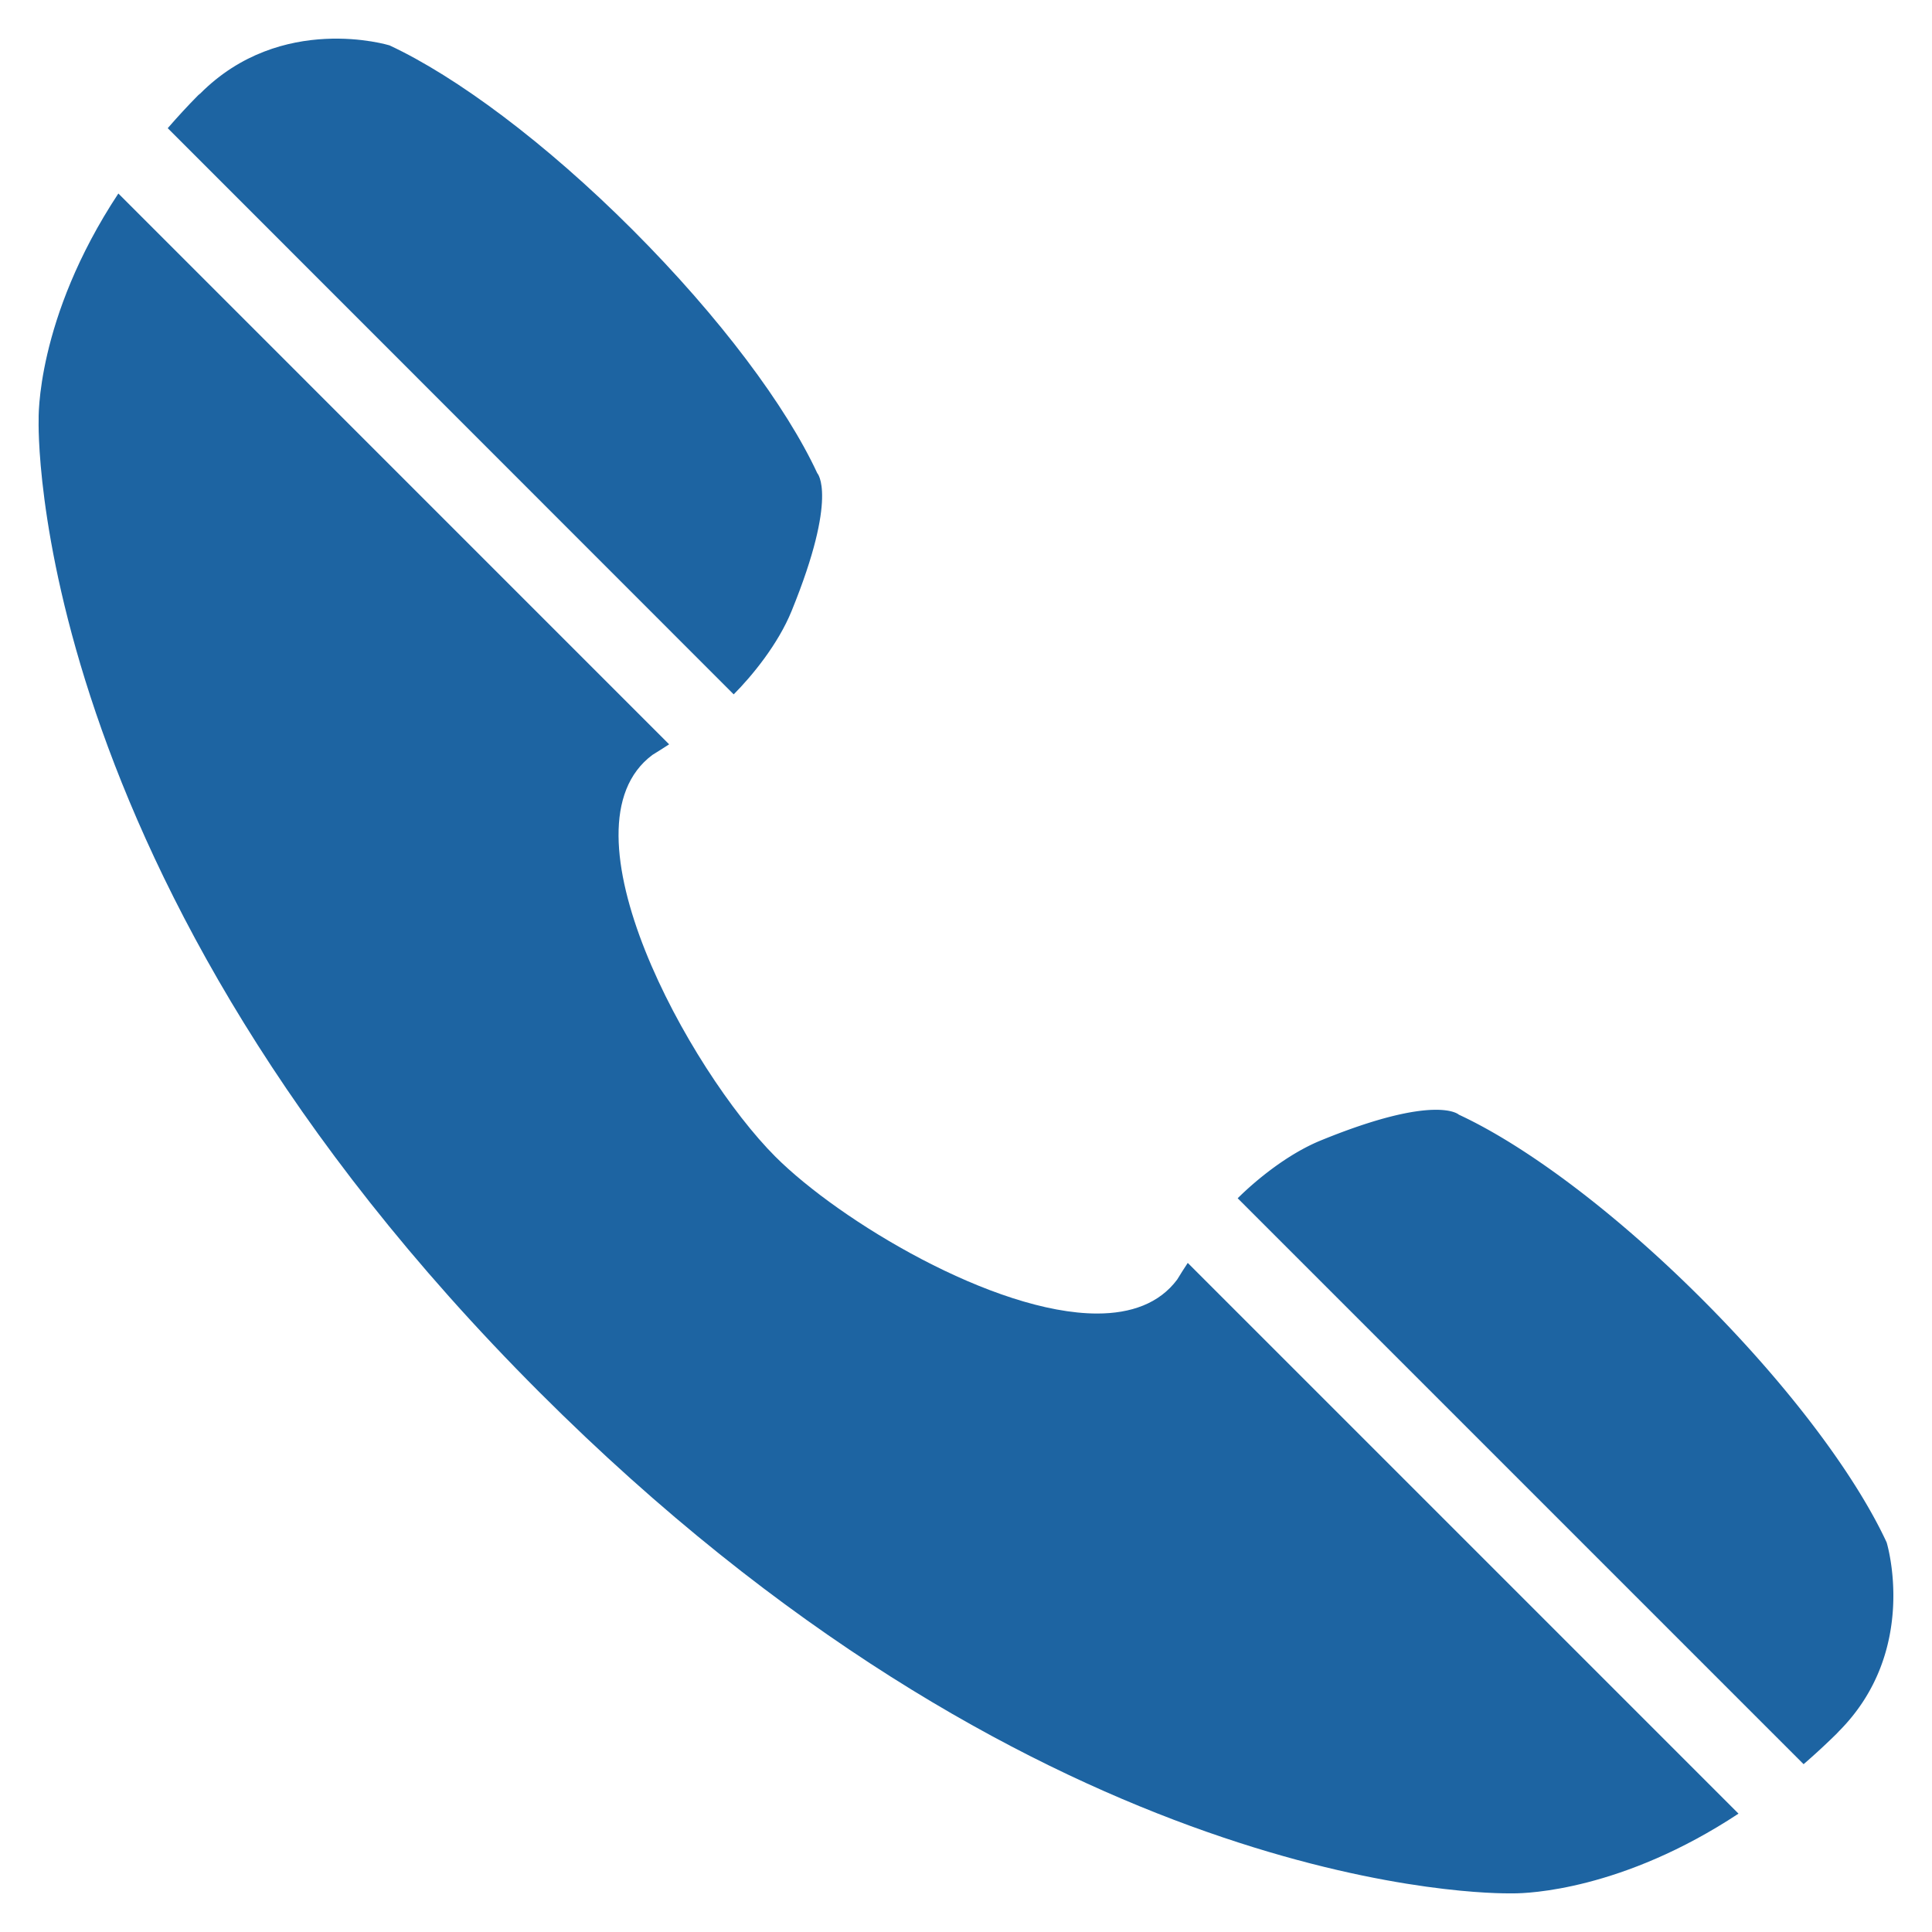 <svg id="Livello_1" data-name="Livello 1" xmlns="http://www.w3.org/2000/svg" xmlns:xlink="http://www.w3.org/1999/xlink" viewBox="0 0 500 500">
  <defs>
    <style>
      .cls-1 {
        fill: none;
      }

      .cls-2 {
        fill: #1d64a2;
      }

      .cls-3 {
        clip-path: url(#clip-path);
      }

      .cls-4 {
        fill: #3c5193;
      }
    </style>
    <clipPath id="clip-path">
      <circle class="cls-1" cx="250" cy="770" r="240"/>
    </clipPath>
  </defs>
  <g>
    <path class="cls-2" d="M189.88,179.7c4.74-4.75,11.51-13,15-21.61,12.17-29.87,6.62-35.65,6.62-35.65-8-17.24-25.13-40.29-47.75-62.93s-45.72-39.74-62.95-47.77c0,0-28-8.62-49,12.49-.13-.05,0,0-.21.22,0,0-.08,0-.11,0l0,0c-2.89,2.92-5.56,5.83-8.07,8.72Z"/>
    <path class="cls-2" d="M488.26,399.17c-8-17.24-25.11-40.28-47.77-62.94s-45.71-39.76-62.93-47.75c0,0-5.78-5.57-35.65,6.63-8.64,3.51-16.86,10.3-21.6,15L466.77,456.57c2.89-2.5,5.8-5.18,8.73-8.07h0a.26.26,0,0,1,.05-.09c.21-.21.27-.12.21-.21C496.88,427.16,488.26,399.17,488.26,399.17Z"/>
    <path class="cls-2" d="M304.66,331.14c-4.64,6.23-12,8.8-20.71,8.8-26.67,0-66.54-23.88-83.27-40.58-22.25-22.26-57-85.26-31.82-104,1.42-.87,2.85-1.78,4.31-2.73L30.63,50.08C9.13,82.66,10,108.69,10,108.69S6.29,227,139.66,360.36C266,486.67,378.77,490,390.35,490h1.4c3.54,0,28.05-.75,58.17-20.63L307.39,326.84C306.44,328.28,305.52,329.72,304.66,331.14Z"/>
  </g>
  <g class="cls-3">
    <rect class="cls-4" x="-40" y="492.91" width="554.17" height="554.17"/>
  </g>
</svg>
